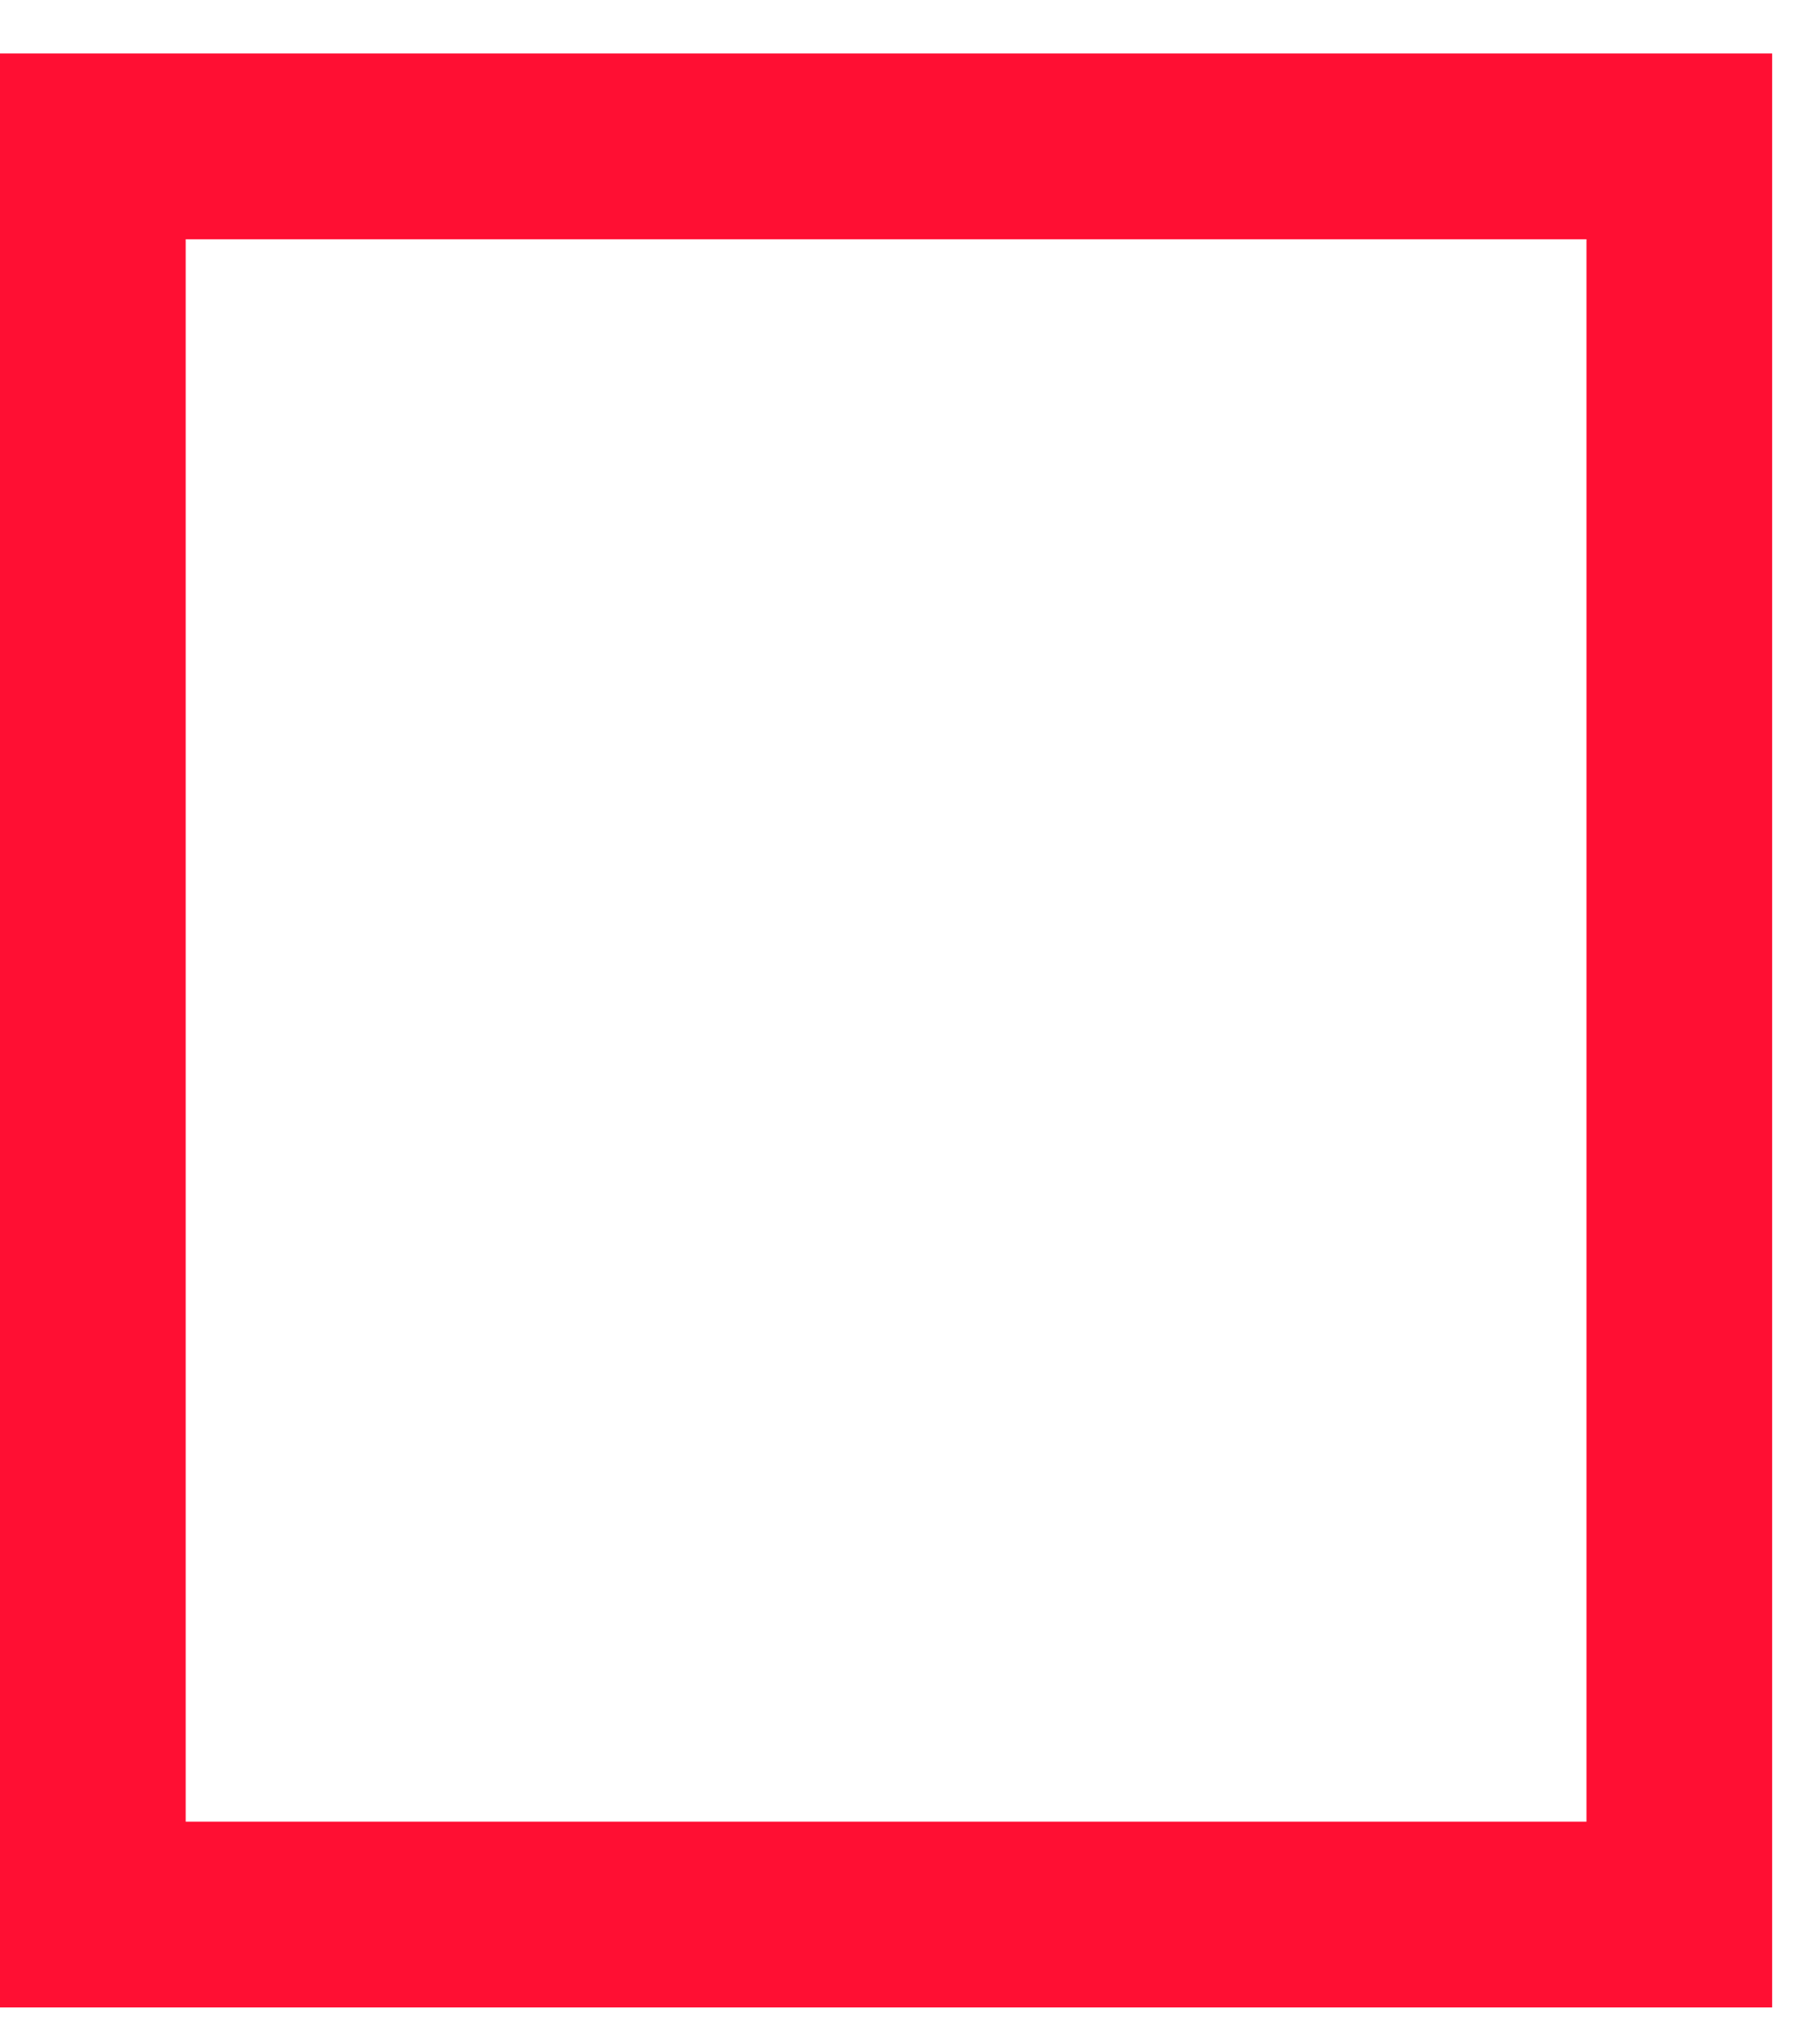 <?xml version="1.0" encoding="UTF-8"?> <svg xmlns="http://www.w3.org/2000/svg" width="29" height="33" viewBox="0 0 29 33" fill="none"> <rect x="1.5" y="2.363" width="25.631" height="28.549" stroke="#FF0F33" stroke-width="3"></rect> </svg> 
